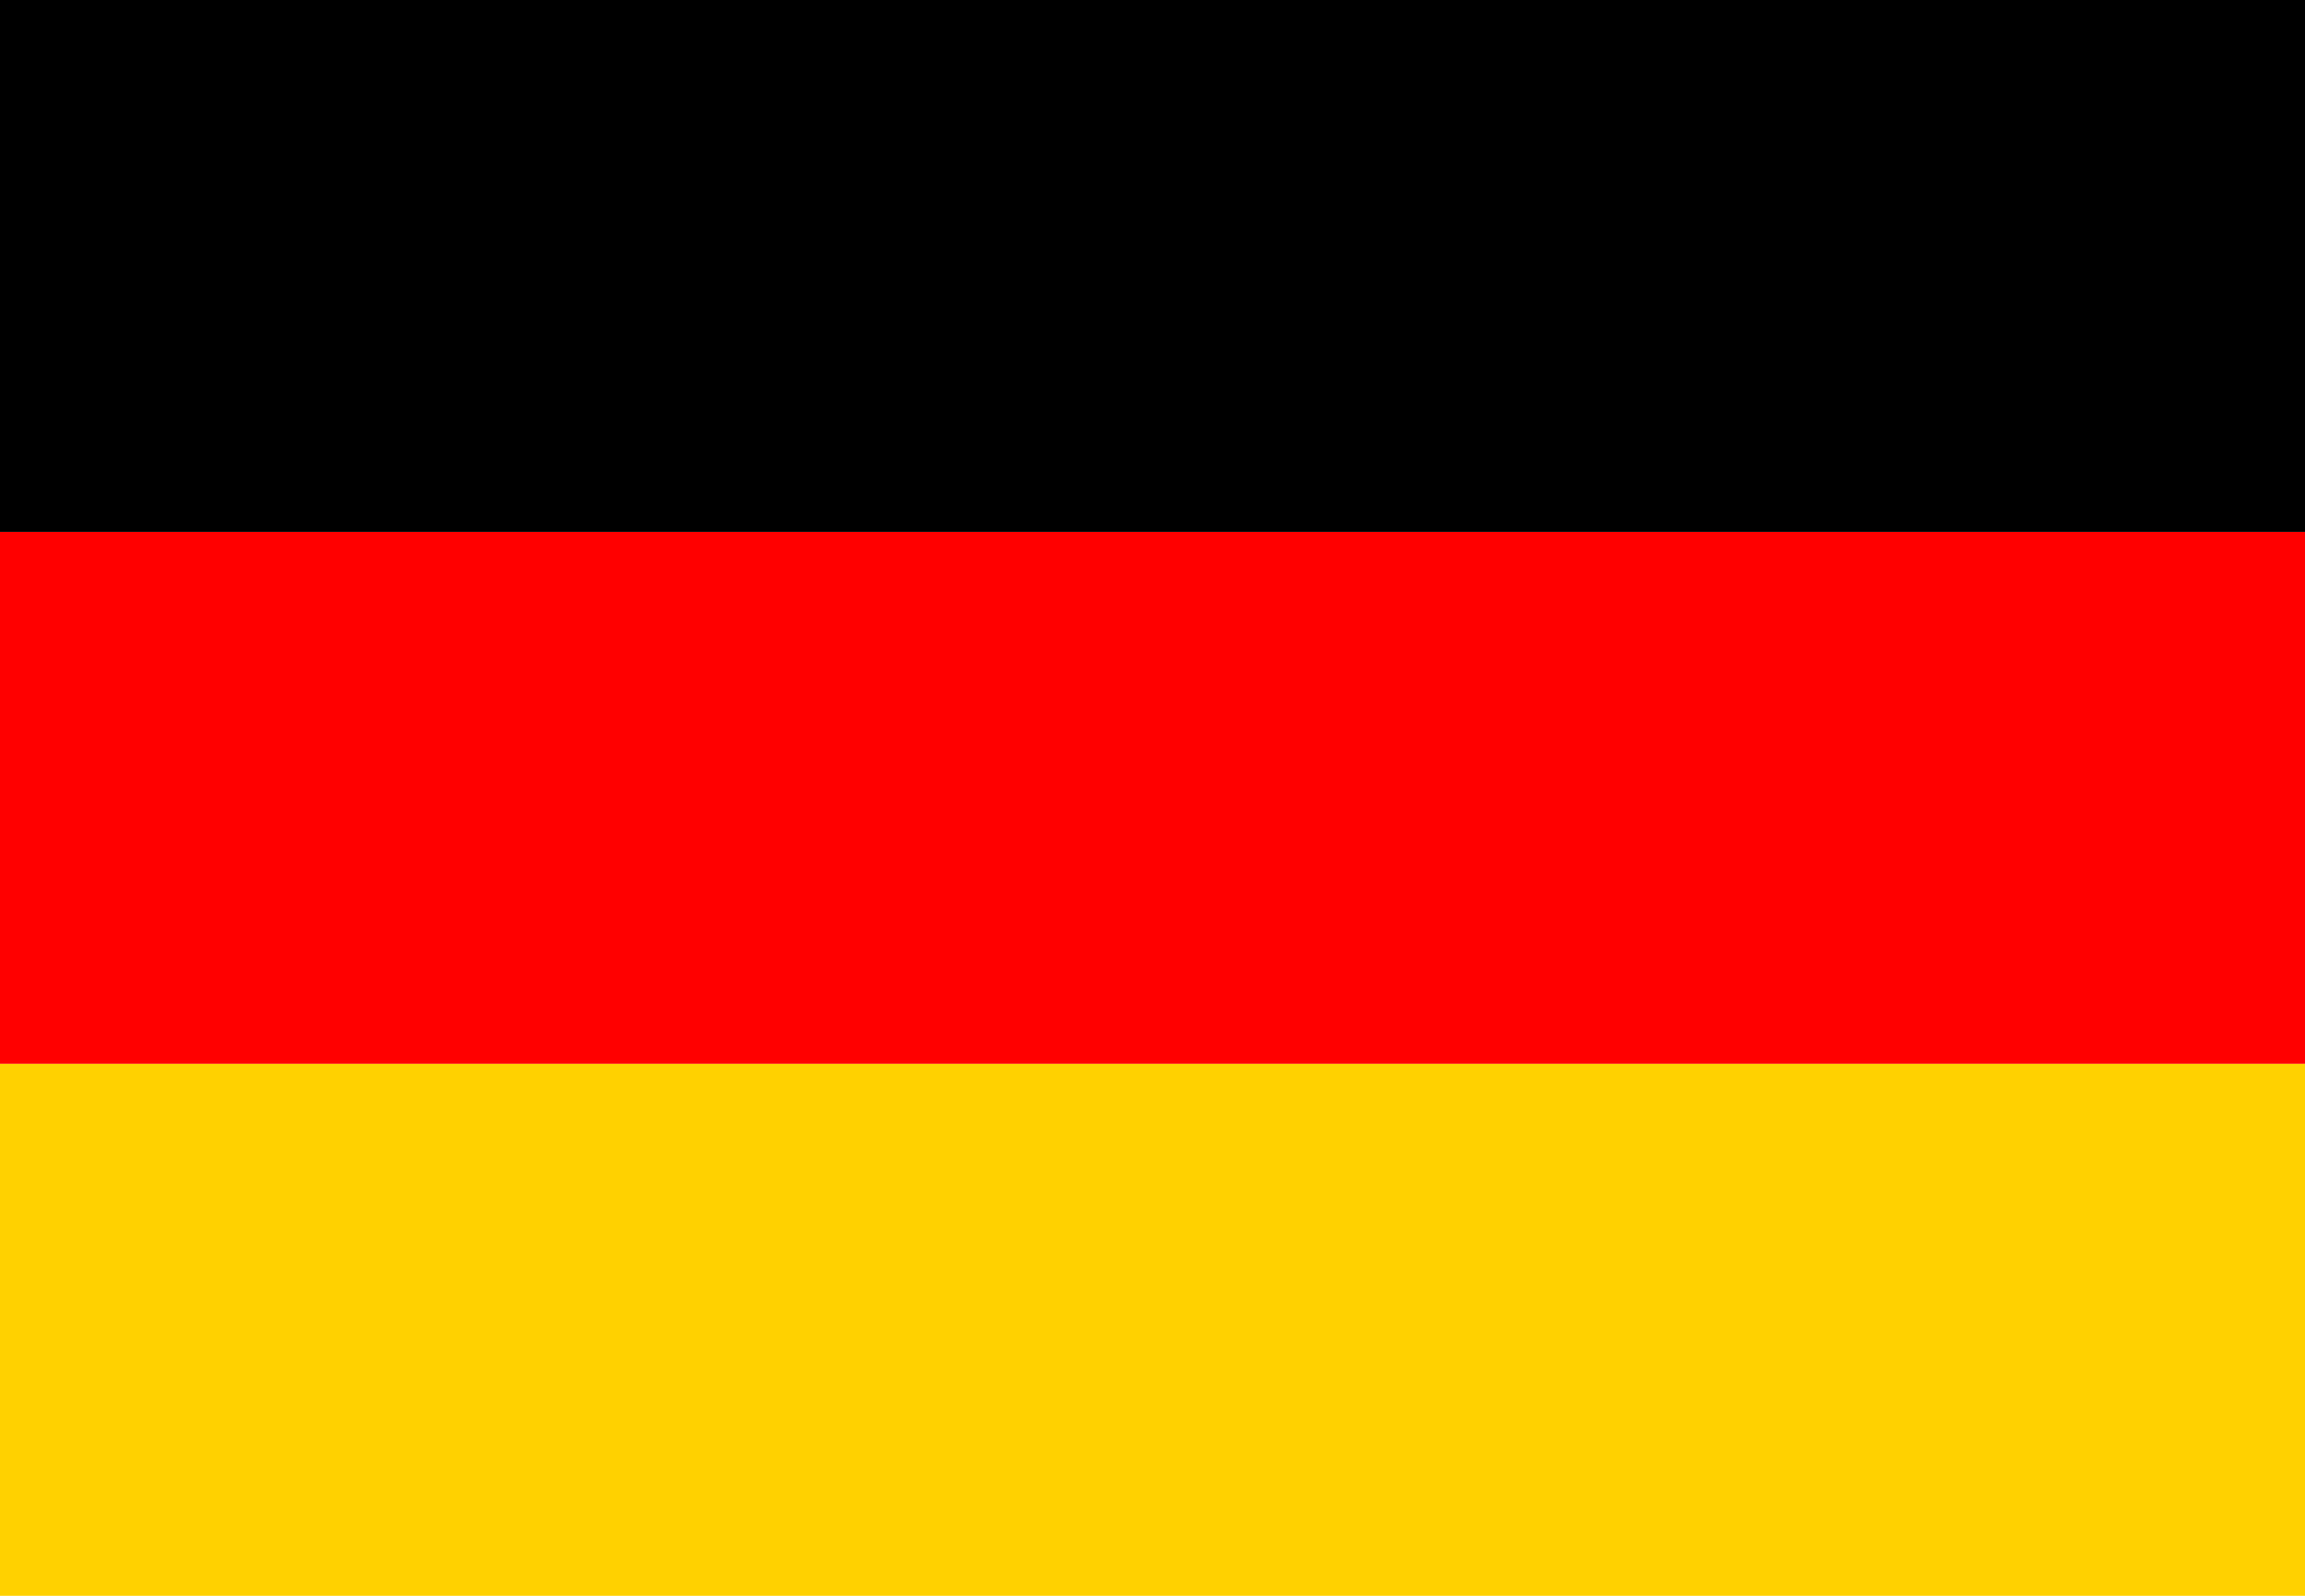 
<svg xmlns="http://www.w3.org/2000/svg" version="1.1" xmlns:xlink="http://www.w3.org/1999/xlink" preserveAspectRatio="none" x="0px" y="0px" width="26px" height="18px" viewBox="0 0 26 18">
<defs>
<g id="Layer0_0_FILL">
<path fill="#FF0000" stroke="none" d="
M 0 6
L 0 12 26 12 26 6 0 6 Z"/>
</g>

<g id="Layer0_1_FILL">
<path fill="#000000" stroke="none" d="
M 0 6
L 26 6 26 0 0 0 0 6 Z"/>
</g>

<g id="Layer0_2_FILL">
<path fill="#FFD100" stroke="none" d="
M 0 12
L 0 18 26 18 26 12 0 12 Z"/>
</g>
</defs>

<g id="Ebene_1">
<g transform="matrix( 1, 0, 0, 1, 0,0) ">
<use xlink:href="#Layer0_0_FILL"/>
</g>

<g transform="matrix( 1, 0, 0, 1, 0,0) ">
<use xlink:href="#Layer0_1_FILL"/>
</g>

<g transform="matrix( 1, 0, 0, 1, 0,0) ">
<use xlink:href="#Layer0_2_FILL"/>
</g>
</g>
</svg>
